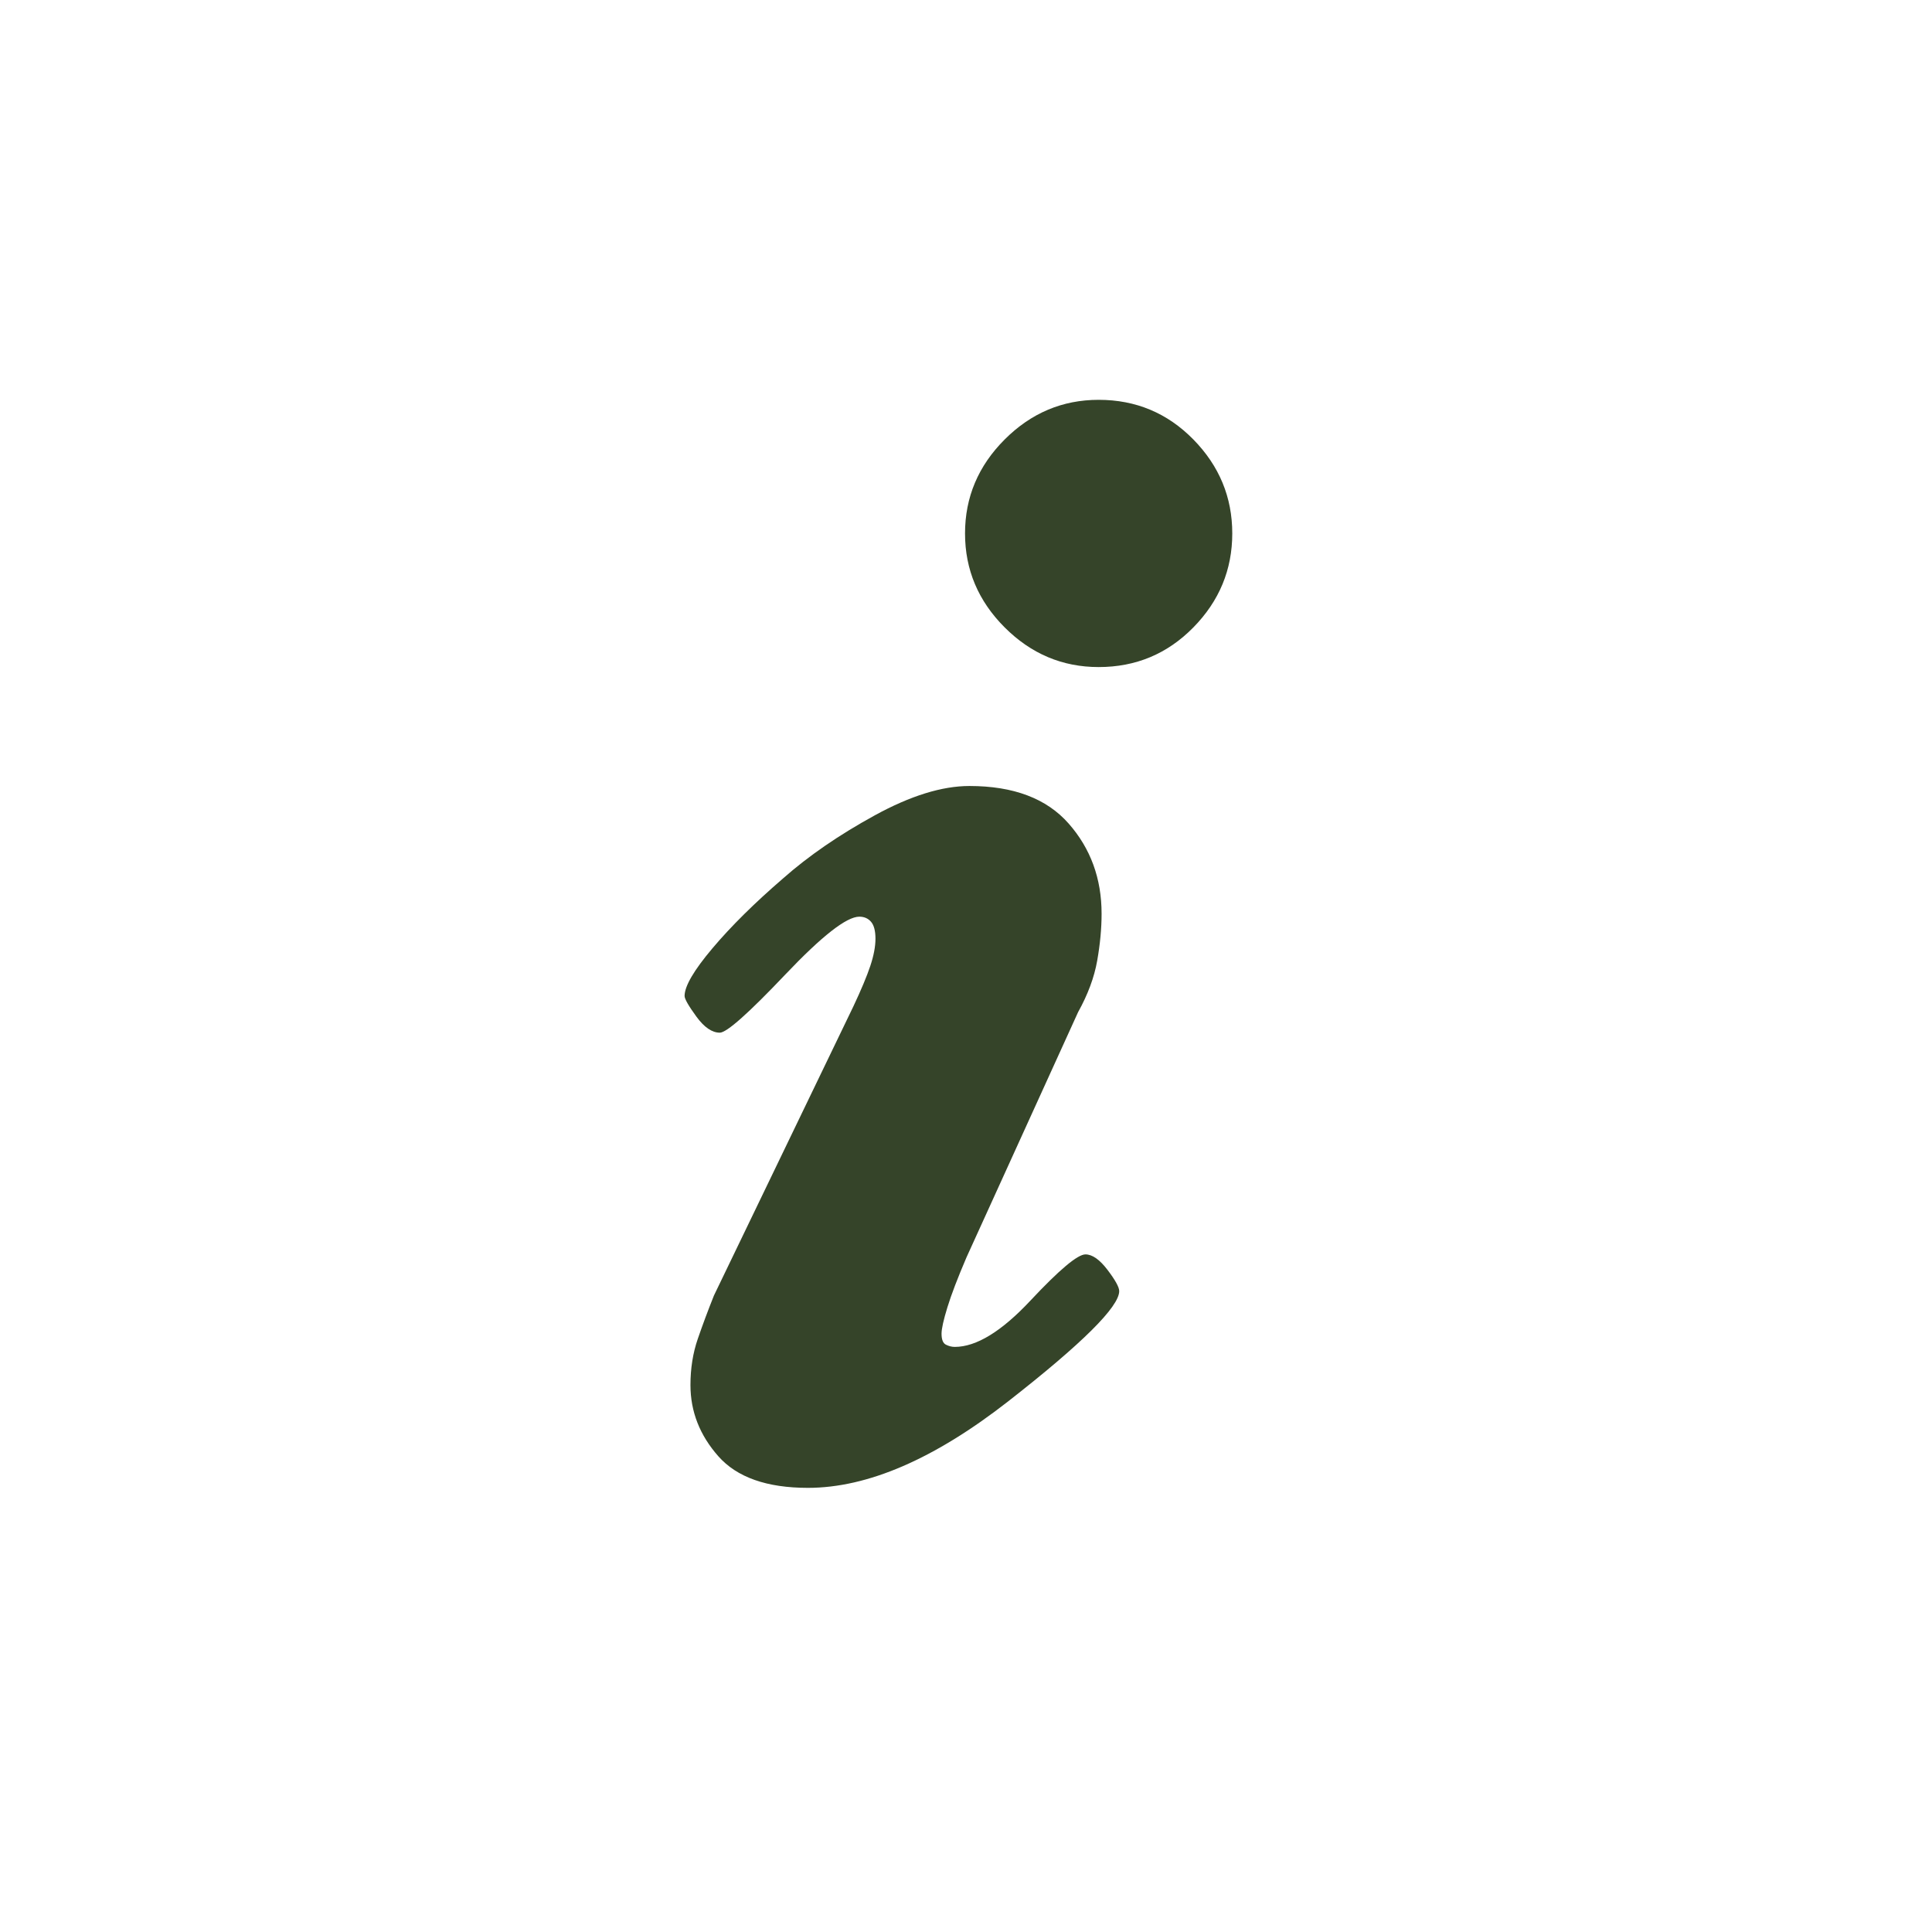 <svg version="1.1" xmlns="http://www.w3.org/2000/svg" x="0px" y="0px" viewBox="0 0 100 100"
    enable-background="new 0 0 100 100" xml:space="preserve">
    <path fill="#354429"
        d="M57.93,66.827c0,0.811-1.913,2.711-5.738,5.7c-3.826,2.989-7.283,4.484-10.374,4.484  c-2.128,0-3.673-0.545-4.636-1.634c-0.963-1.089-1.444-2.318-1.444-3.686c0-0.861,0.126-1.659,0.38-2.394  c0.253-0.734,0.532-1.482,0.836-2.242l7.22-14.972c0.405-0.861,0.697-1.558,0.874-2.09c0.177-0.532,0.266-1,0.266-1.406  c0-0.405-0.076-0.696-0.228-0.874c-0.152-0.177-0.355-0.266-0.608-0.266c-0.659,0-1.938,1.001-3.838,3.002  c-1.9,2.001-3.028,3.002-3.382,3.002c-0.405,0-0.811-0.279-1.216-0.836c-0.406-0.557-0.608-0.912-0.608-1.064  c0-0.507,0.481-1.33,1.444-2.47c0.962-1.14,2.179-2.343,3.648-3.61c1.317-1.165,2.9-2.254,4.75-3.268  c1.849-1.013,3.483-1.52,4.902-1.52c2.28,0,3.99,0.646,5.13,1.938c1.14,1.292,1.71,2.85,1.71,4.674c0,0.76-0.076,1.571-0.228,2.432  c-0.152,0.861-0.481,1.748-0.988,2.66l-5.776,12.692c-0.456,1.064-0.786,1.925-0.988,2.584c-0.203,0.659-0.304,1.115-0.304,1.368  c0,0.304,0.076,0.494,0.228,0.57s0.304,0.114,0.456,0.114c1.114,0,2.419-0.798,3.914-2.394c1.495-1.596,2.444-2.394,2.85-2.394  c0.354,0,0.734,0.266,1.14,0.798C57.727,66.257,57.93,66.625,57.93,66.827z" />
    <path fill="#354429"
        d="M63.782,27.611c0,1.875-0.671,3.496-2.014,4.864c-1.343,1.368-2.977,2.052-4.902,2.052  c-1.875,0-3.496-0.684-4.864-2.052c-1.368-1.368-2.052-2.989-2.052-4.864c0-1.875,0.684-3.496,2.052-4.864s2.989-2.052,4.864-2.052  c1.925,0,3.559,0.684,4.902,2.052C63.111,24.116,63.782,25.737,63.782,27.611z" />
</svg>
